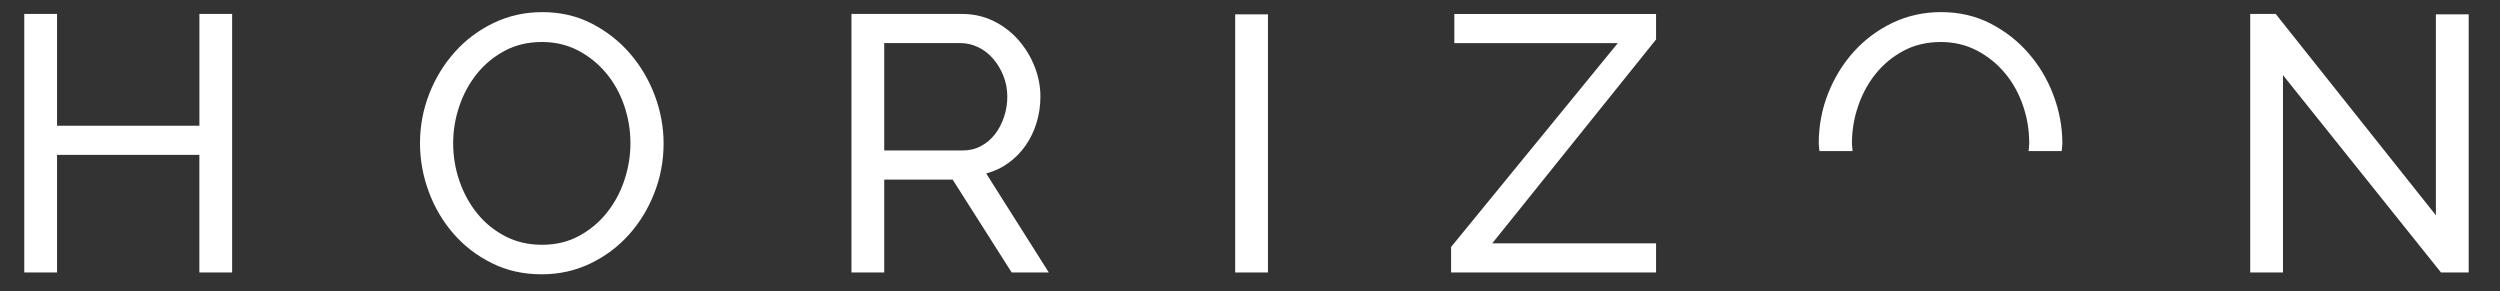 <svg version="1.1" id="logo-inverse" xmlns="http://www.w3.org/2000/svg" xmlns:xlink="http://www.w3.org/1999/xlink" x="0px"
	 y="0px" width="103px" height="12px" viewBox="0 0 103 12" enable-background="new 0 0 103 12" xml:space="preserve">
<rect x="0" y="0" width="103" height="12" fill="#333333" stroke="none"/>
<g>
	<path fill="#FFFFFF" d="M9.564,0.575v10.65h-1.35V6.38H2.35v4.846H1V0.575h1.35v4.605h5.865V0.575H9.564z"/>
	<path fill="#FFFFFF" d="M22.314,11.301c-0.75,0-1.433-0.152-2.047-0.458c-0.615-0.305-1.143-0.709-1.583-1.215
		c-0.44-0.505-0.78-1.082-1.02-1.732c-0.24-0.65-0.36-1.314-0.36-1.995c0-0.71,0.128-1.39,0.383-2.04s0.607-1.225,1.058-1.725
		c0.449-0.5,0.982-0.897,1.597-1.193C20.957,0.648,21.625,0.5,22.345,0.5c0.75,0,1.43,0.158,2.04,0.473
		C24.994,1.288,25.52,1.7,25.96,2.21c0.439,0.511,0.779,1.088,1.02,1.732c0.24,0.646,0.36,1.303,0.36,1.973
		c0,0.711-0.128,1.391-0.383,2.041s-0.605,1.223-1.05,1.717c-0.445,0.495-0.975,0.891-1.59,1.186S23.035,11.301,22.314,11.301z
		 M18.67,5.9c0,0.54,0.087,1.063,0.263,1.567c0.175,0.506,0.422,0.953,0.742,1.343c0.319,0.39,0.705,0.7,1.155,0.931
		c0.449,0.229,0.949,0.344,1.5,0.344c0.569,0,1.08-0.121,1.529-0.367c0.45-0.244,0.833-0.564,1.147-0.959
		c0.315-0.396,0.556-0.844,0.721-1.344s0.247-1.004,0.247-1.515c0-0.54-0.088-1.062-0.263-1.567s-0.425-0.95-0.75-1.335
		s-0.71-0.692-1.154-0.923C23.362,1.846,22.87,1.73,22.33,1.73c-0.57,0-1.08,0.12-1.53,0.36c-0.45,0.239-0.833,0.555-1.147,0.944
		c-0.315,0.391-0.558,0.835-0.728,1.335S18.67,5.381,18.67,5.9z"/>
	<path fill="#FFFFFF" d="M35.08,11.226V0.575h4.56c0.47,0,0.902,0.098,1.298,0.293c0.395,0.194,0.734,0.455,1.02,0.779
		c0.285,0.325,0.508,0.69,0.668,1.096c0.159,0.404,0.239,0.817,0.239,1.237c0,0.37-0.052,0.728-0.157,1.072
		c-0.104,0.345-0.255,0.658-0.45,0.938c-0.194,0.28-0.43,0.521-0.705,0.72c-0.274,0.201-0.582,0.346-0.922,0.436l2.58,4.08h-1.53
		L39.25,7.4h-2.82v3.825H35.08z M36.43,6.2h3.225c0.28,0,0.533-0.06,0.758-0.18s0.418-0.282,0.577-0.487
		c0.16-0.205,0.285-0.442,0.375-0.713c0.091-0.27,0.136-0.55,0.136-0.84c0-0.3-0.053-0.583-0.158-0.848
		c-0.104-0.265-0.245-0.5-0.42-0.705s-0.38-0.365-0.614-0.479c-0.235-0.115-0.483-0.173-0.743-0.173H36.43V6.2z"/>
	<path fill="#FFFFFF" d="M50.89,11.226V0.591h1.35v10.635H50.89z"/>
	<path fill="#FFFFFF" d="M59.784,10.176l6.87-8.4h-6.735v-1.2h8.311v1.05l-6.75,8.4h6.75v1.2h-8.445V10.176z"/>
	<path fill="#FFFFFF" d="M94.059,3.096v8.13h-1.35V0.575h1.05l6.6,8.295V0.591h1.351v10.635h-1.141L94.059,3.096z"/>
	<path fill="#FFFFFF" d="M76.326,6.226C76.319,6.116,76.3,6.011,76.3,5.9c0-0.52,0.084-1.03,0.255-1.53
		c0.17-0.5,0.412-0.944,0.728-1.335c0.314-0.39,0.697-0.705,1.147-0.944c0.449-0.24,0.96-0.36,1.529-0.36
		c0.54,0,1.033,0.115,1.478,0.345c0.445,0.23,0.83,0.538,1.155,0.923s0.575,0.83,0.75,1.335S83.604,5.36,83.604,5.9
		c0,0.108-0.019,0.217-0.026,0.325h1.363c0.006-0.104,0.028-0.205,0.028-0.311c0-0.67-0.12-1.327-0.36-1.973
		c-0.24-0.645-0.58-1.222-1.021-1.732c-0.439-0.51-0.965-0.922-1.574-1.237c-0.61-0.314-1.29-0.473-2.04-0.473
		c-0.721,0-1.388,0.148-2.003,0.442c-0.615,0.296-1.147,0.693-1.598,1.193c-0.449,0.5-0.802,1.074-1.058,1.725
		c-0.255,0.65-0.382,1.33-0.382,2.04c0,0.109,0.022,0.216,0.029,0.325H76.326z"/>
</g>
</svg>